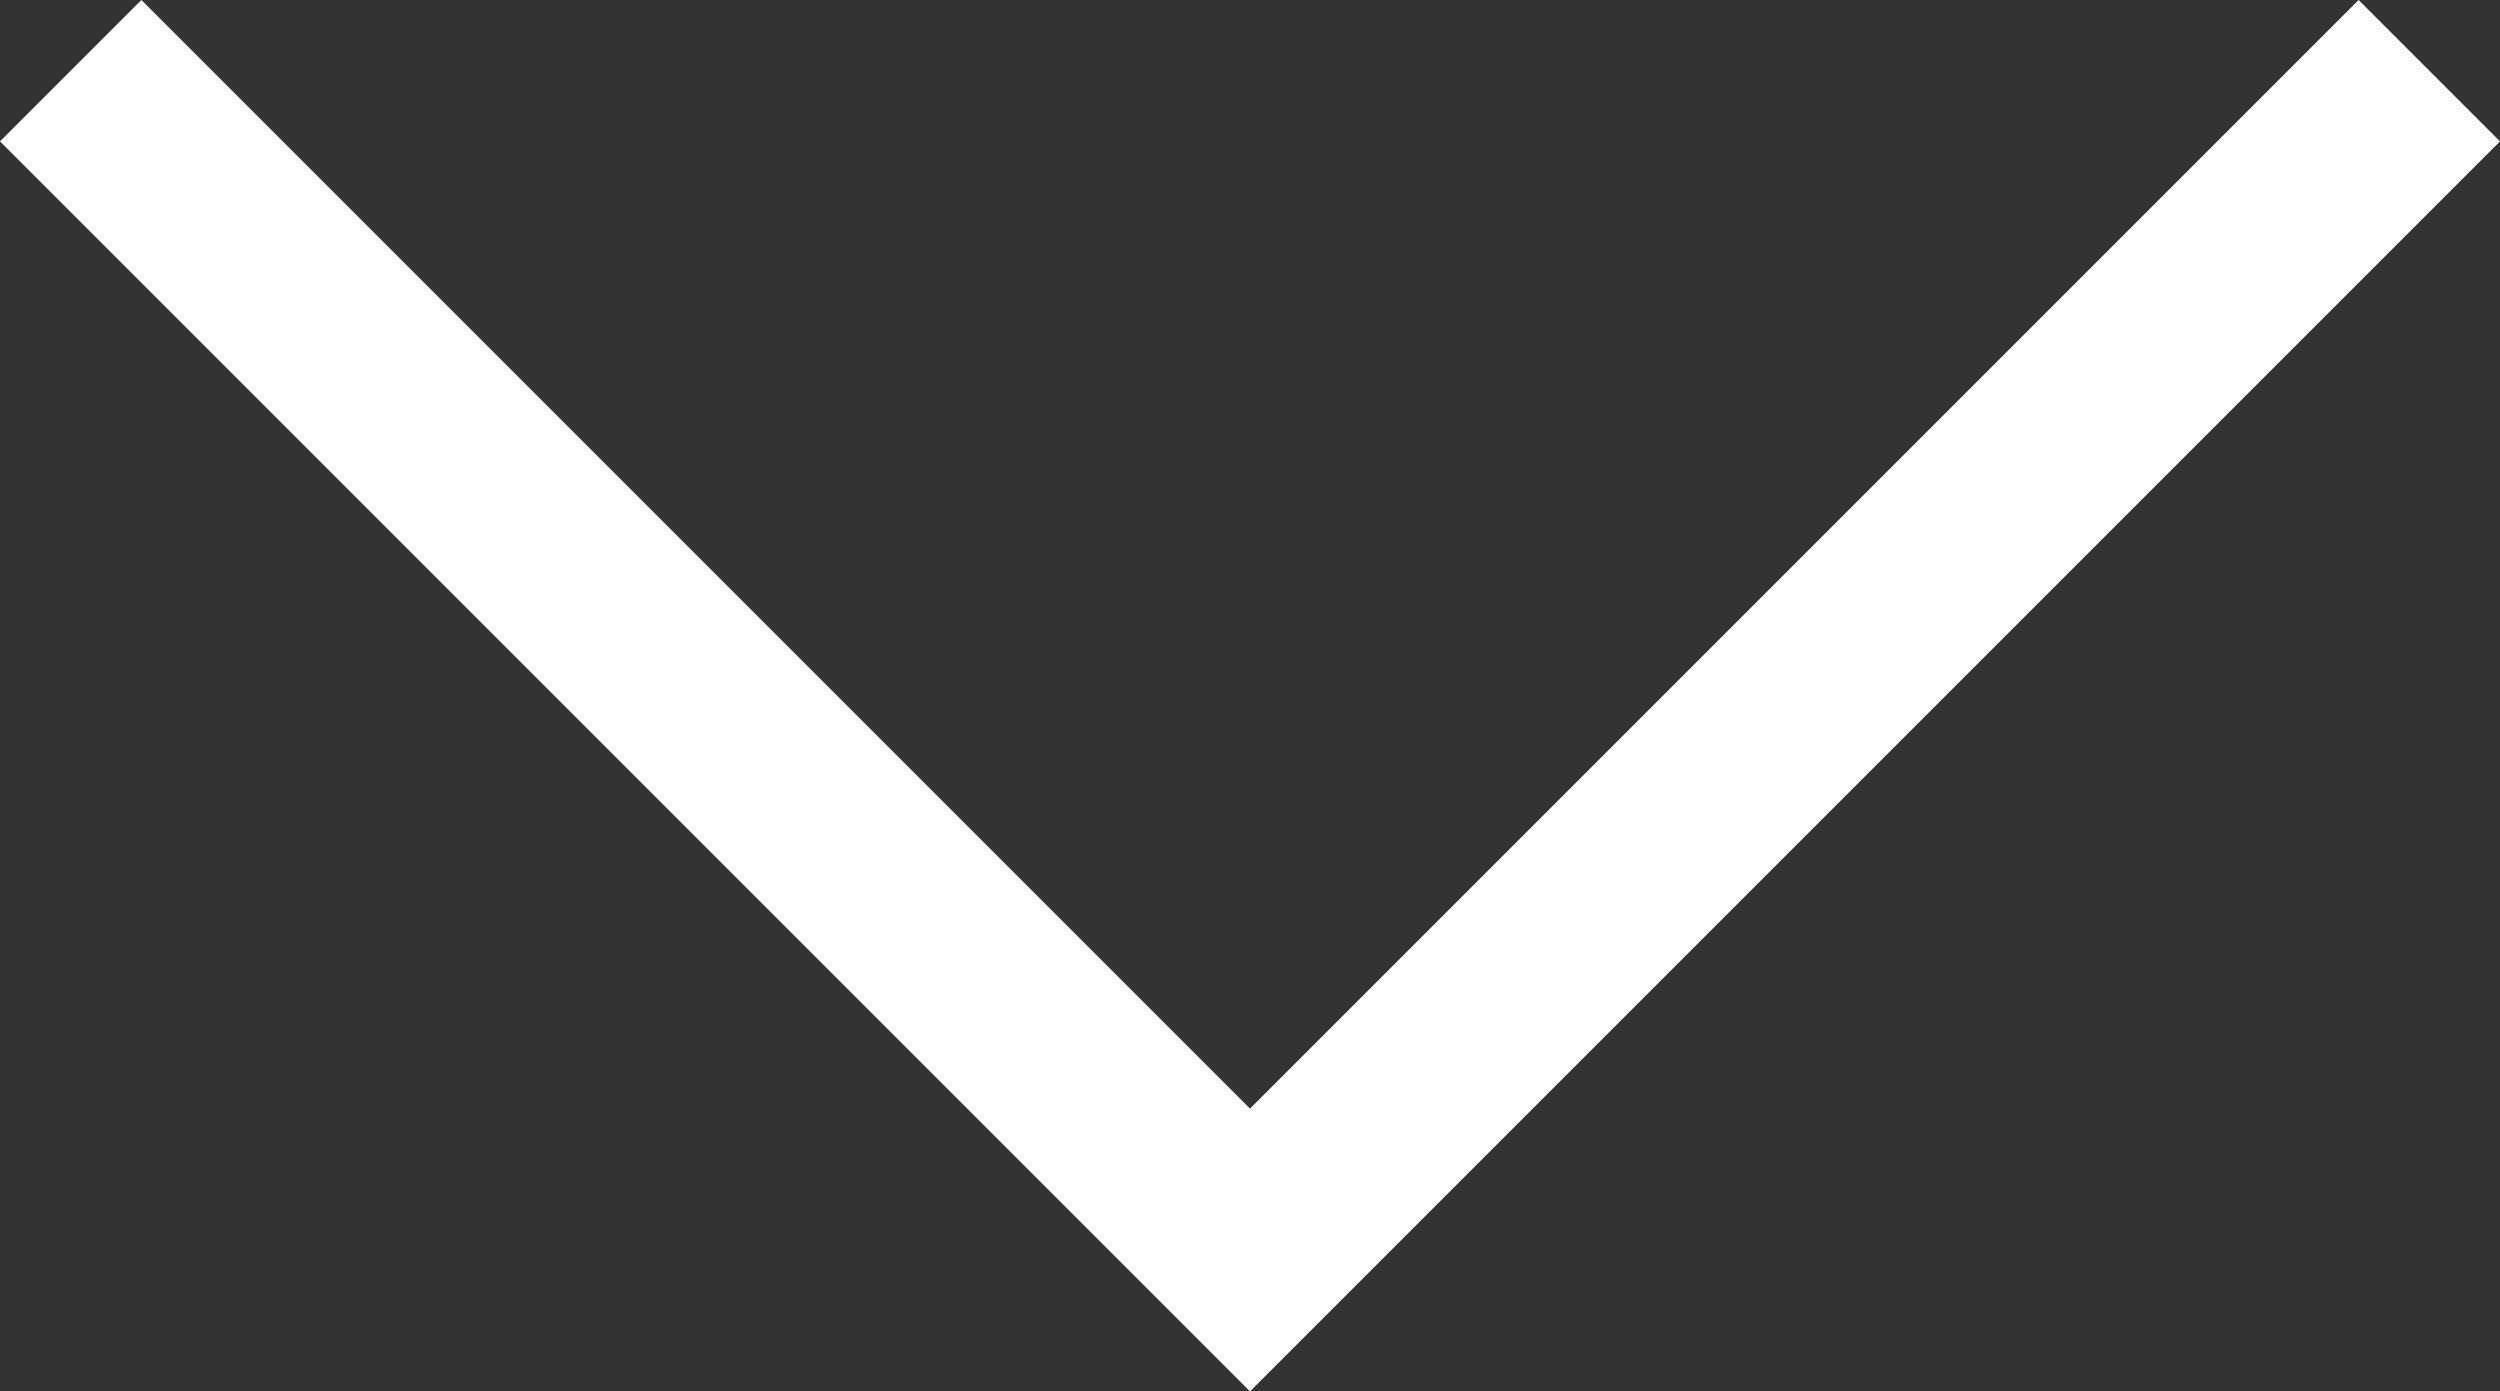 <svg xmlns="http://www.w3.org/2000/svg" width="37.5" height="20.871" viewBox="0 0 37.5 20.871">
  <rect x="0" y="0" width="37.5" height="20.871" fill="#333333" stroke="none"/>
  <path id="パス_65596" data-name="パス 65596" d="M-14770.011-17335.662l-18.75-18.75,2.121-2.121,16.629,16.629,16.629-16.629,2.121,2.121Z" transform="translate(14788.761 17356.533)" fill="#fff"/>
</svg>
